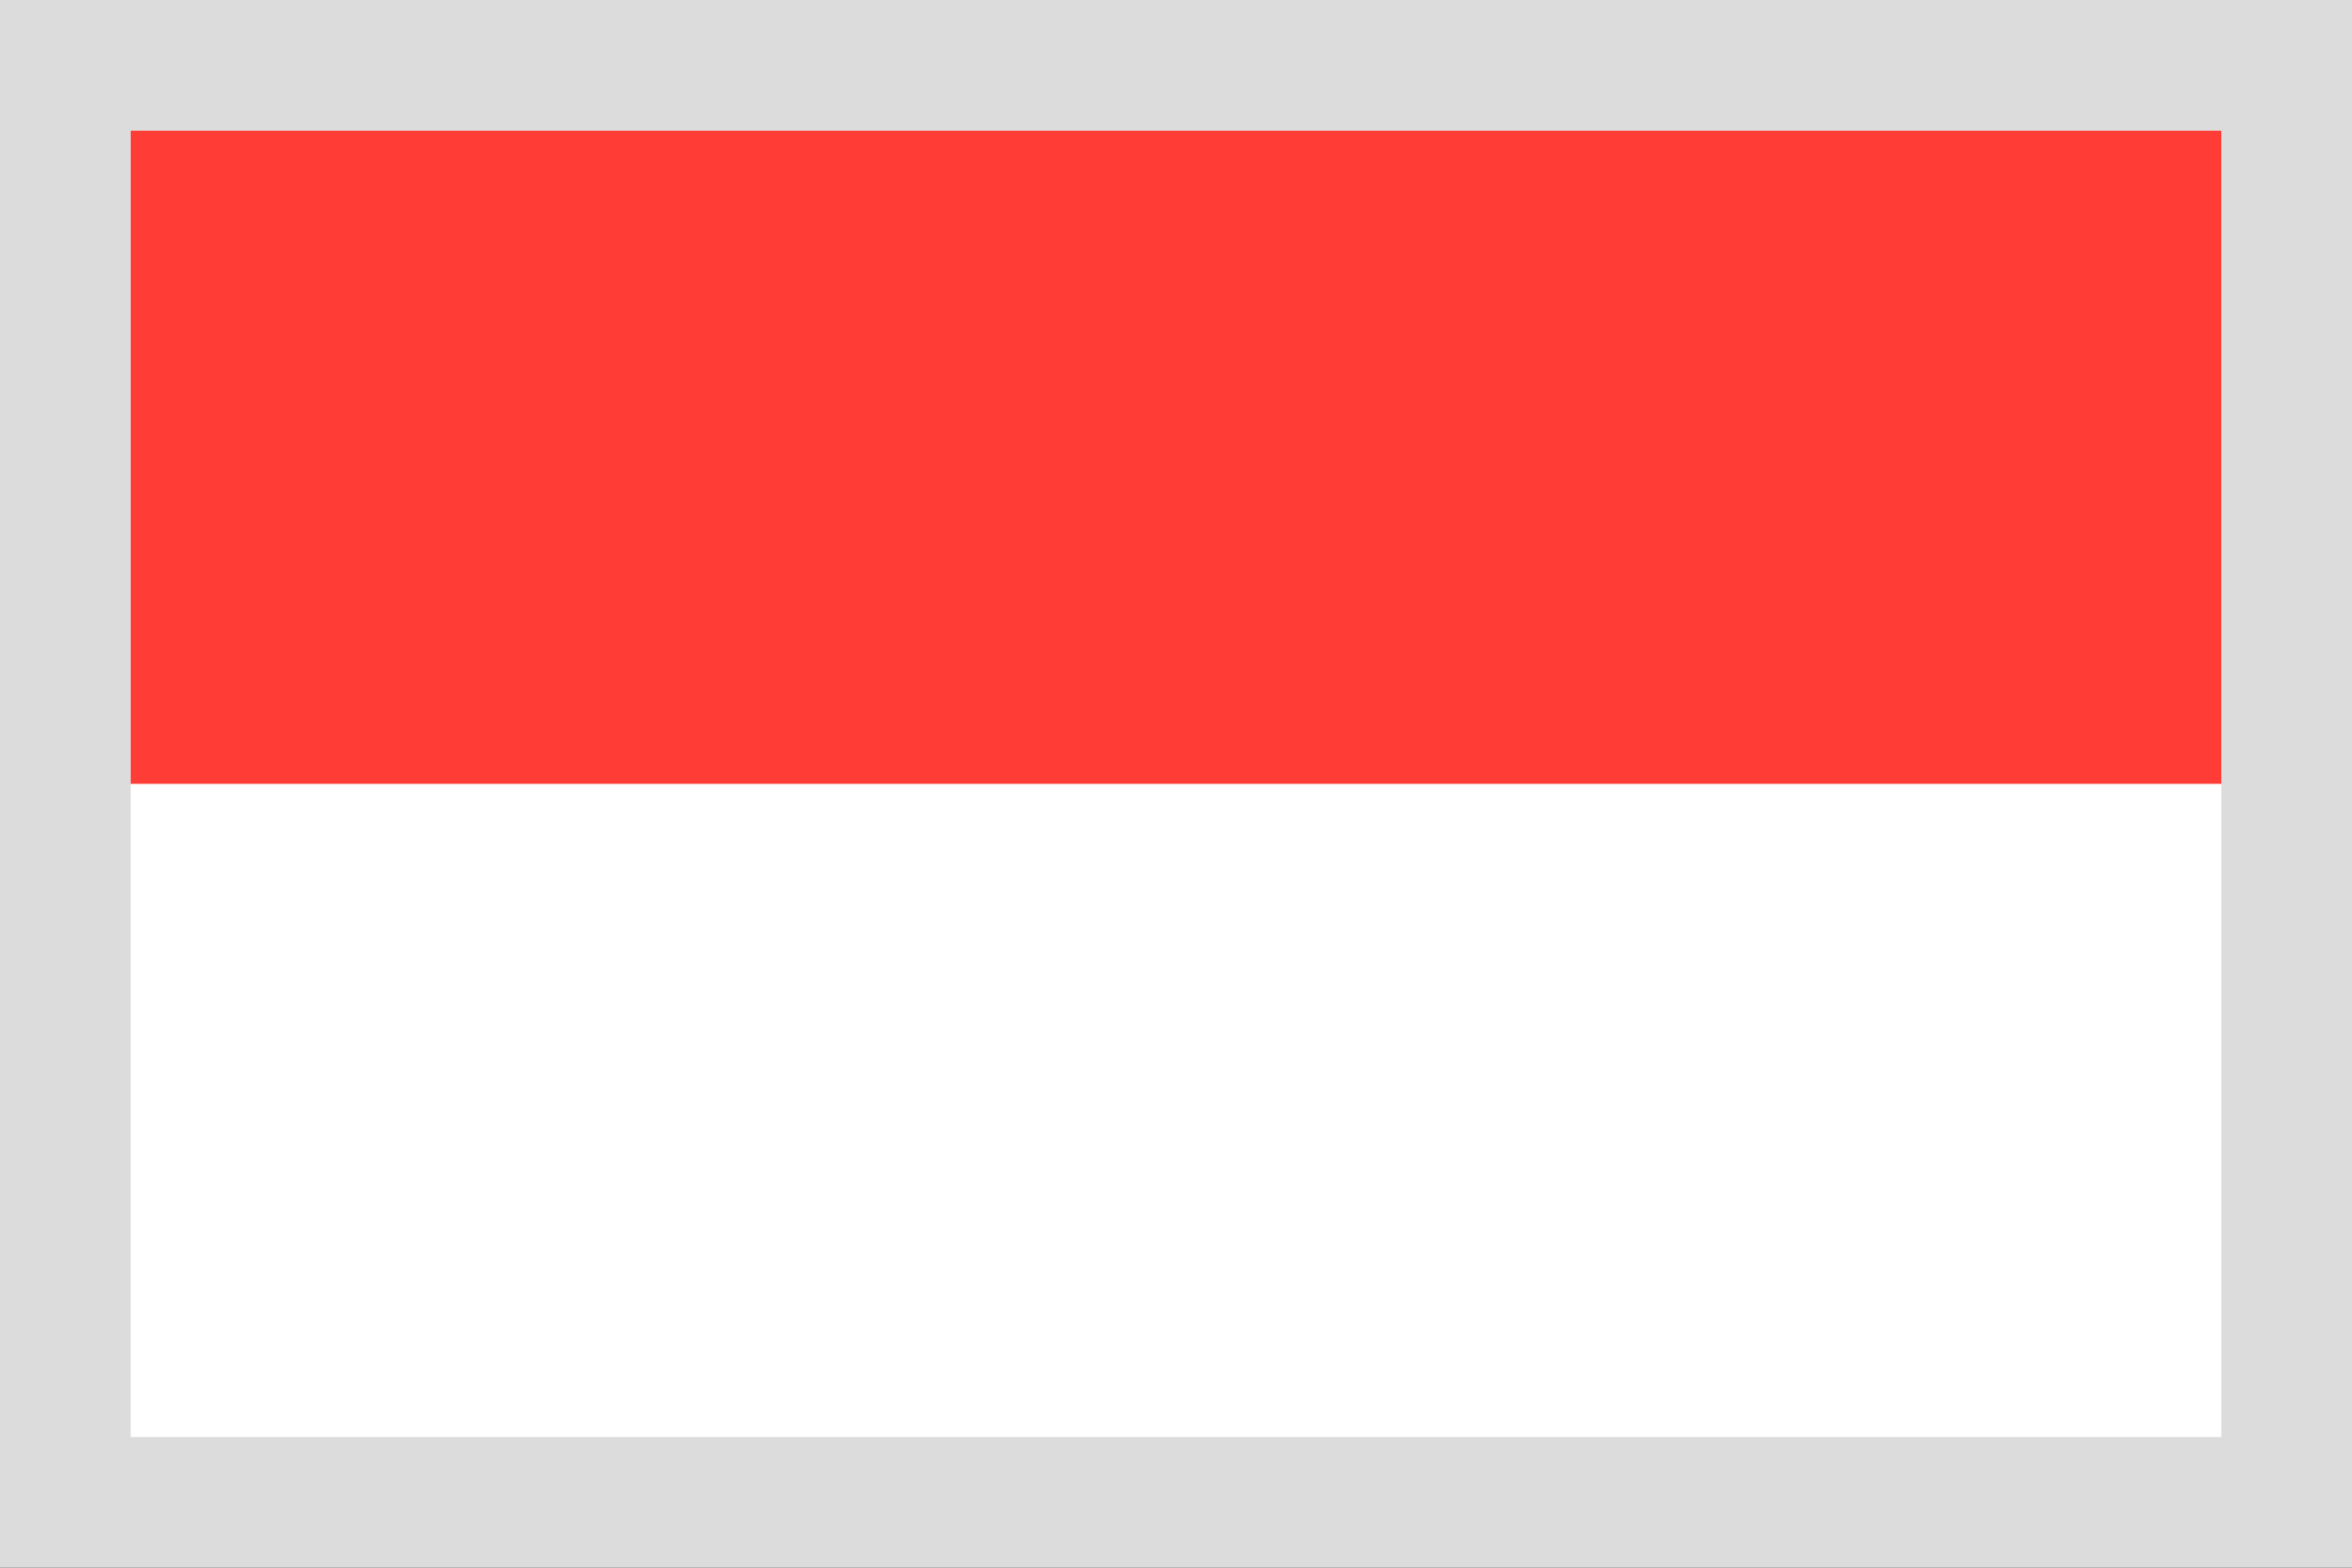 <svg width="18" height="12" viewBox="0 0 18 12" fill="none" xmlns="http://www.w3.org/2000/svg">
<rect x="0" y="0" width="18" height="12" fill="#333333" stroke="none"/>
<rect x="0.5" y="0.5" width="17" height="11" fill="white" stroke="#DCDCDC"/>
<rect x="1" y="1" width="16" height="5" fill="#FF3C35"/>
</svg>
